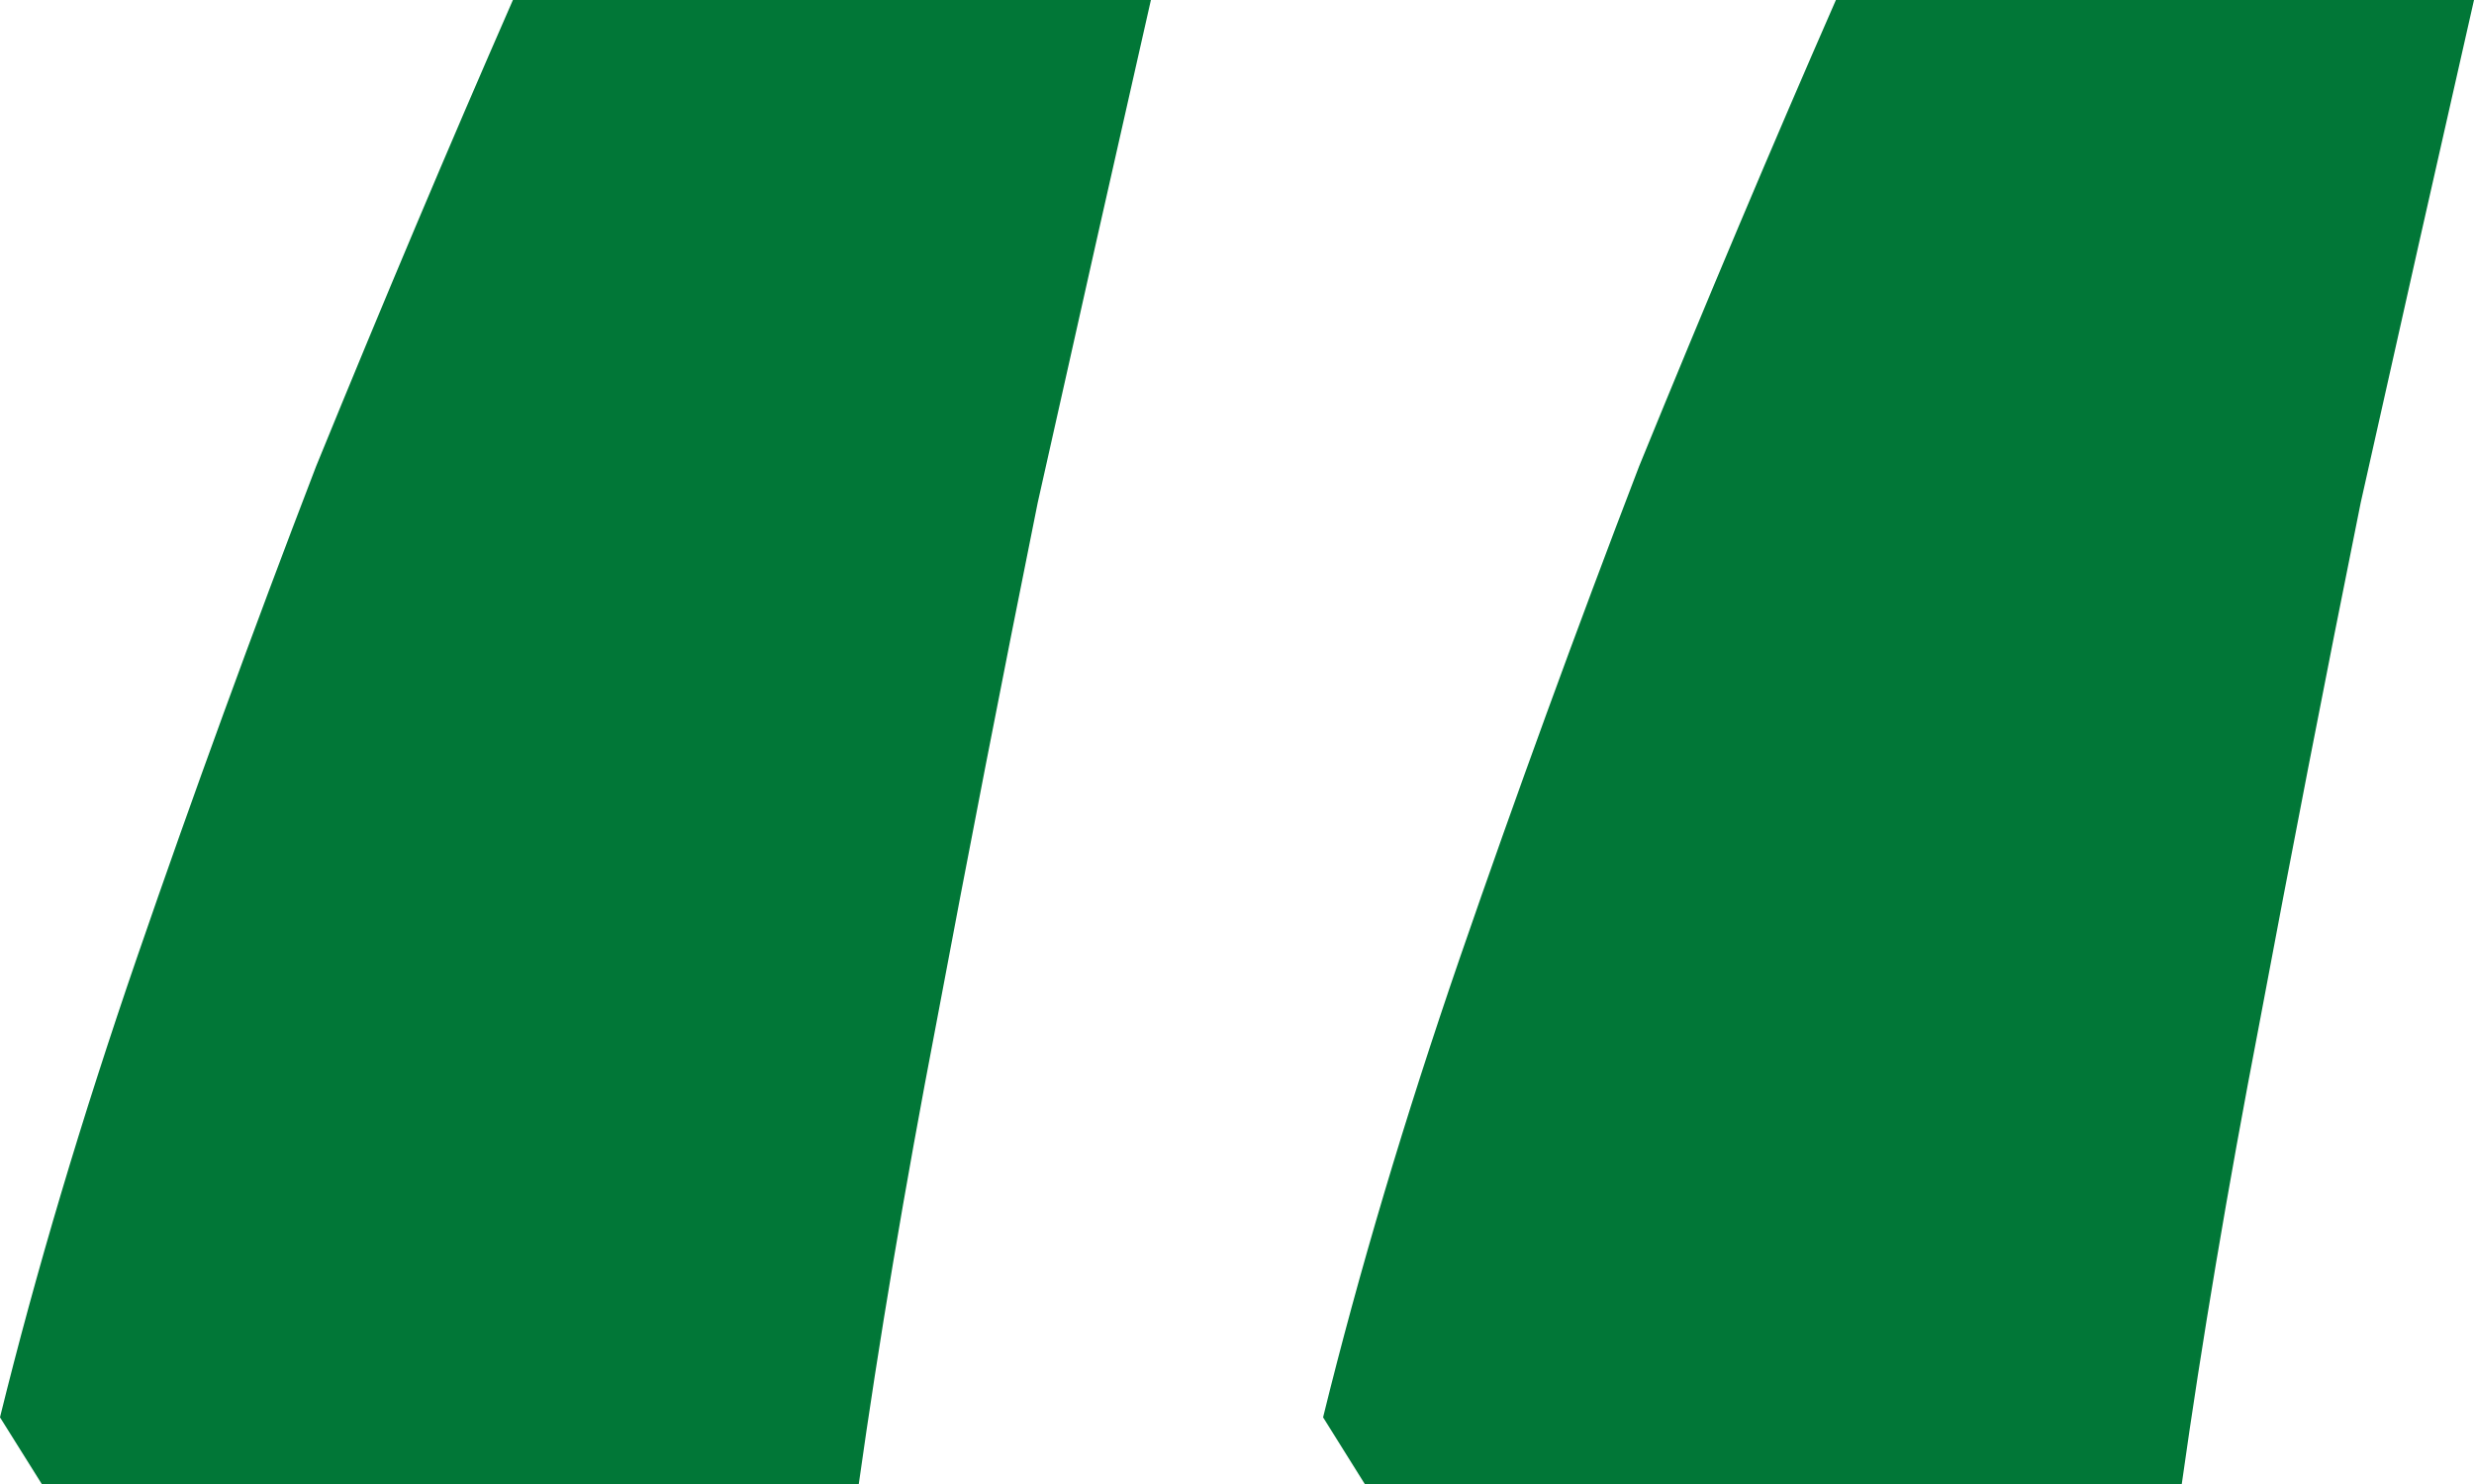 <?xml version="1.0"?>
<svg xmlns="http://www.w3.org/2000/svg" width="25" height="15" viewBox="0 0 25 15" fill="none">
  <g clip-path="url(#clip0_8_306)">
    <path d="M25 0C24.638 1.592 24.257 3.286 23.855 5.082C23.493 6.878 23.152 8.633 22.831 10.347C22.509 12.02 22.248 13.571 22.047 15H13.791L13.37 14.326C13.731 12.857 14.193 11.306 14.755 9.673C15.318 8.041 15.921 6.388 16.563 4.714C17.246 3.041 17.909 1.469 18.552 0H25ZM11.63 0C11.269 1.592 10.887 3.286 10.486 5.082C10.124 6.878 9.782 8.633 9.461 10.347C9.14 12.02 8.879 13.571 8.678 15H0.422L0 14.326C0.362 12.857 0.824 11.306 1.386 9.673C1.948 8.041 2.551 6.388 3.194 4.714C3.877 3.041 4.54 1.469 5.183 0H11.63Z" fill="#017737"/>
  </g>
  <defs>
    <clipPath id="clip0_8_306">
      <path fill="#fff" d="M0 0H25V15H0z"/>
    </clipPath>
  </defs>
</svg>
